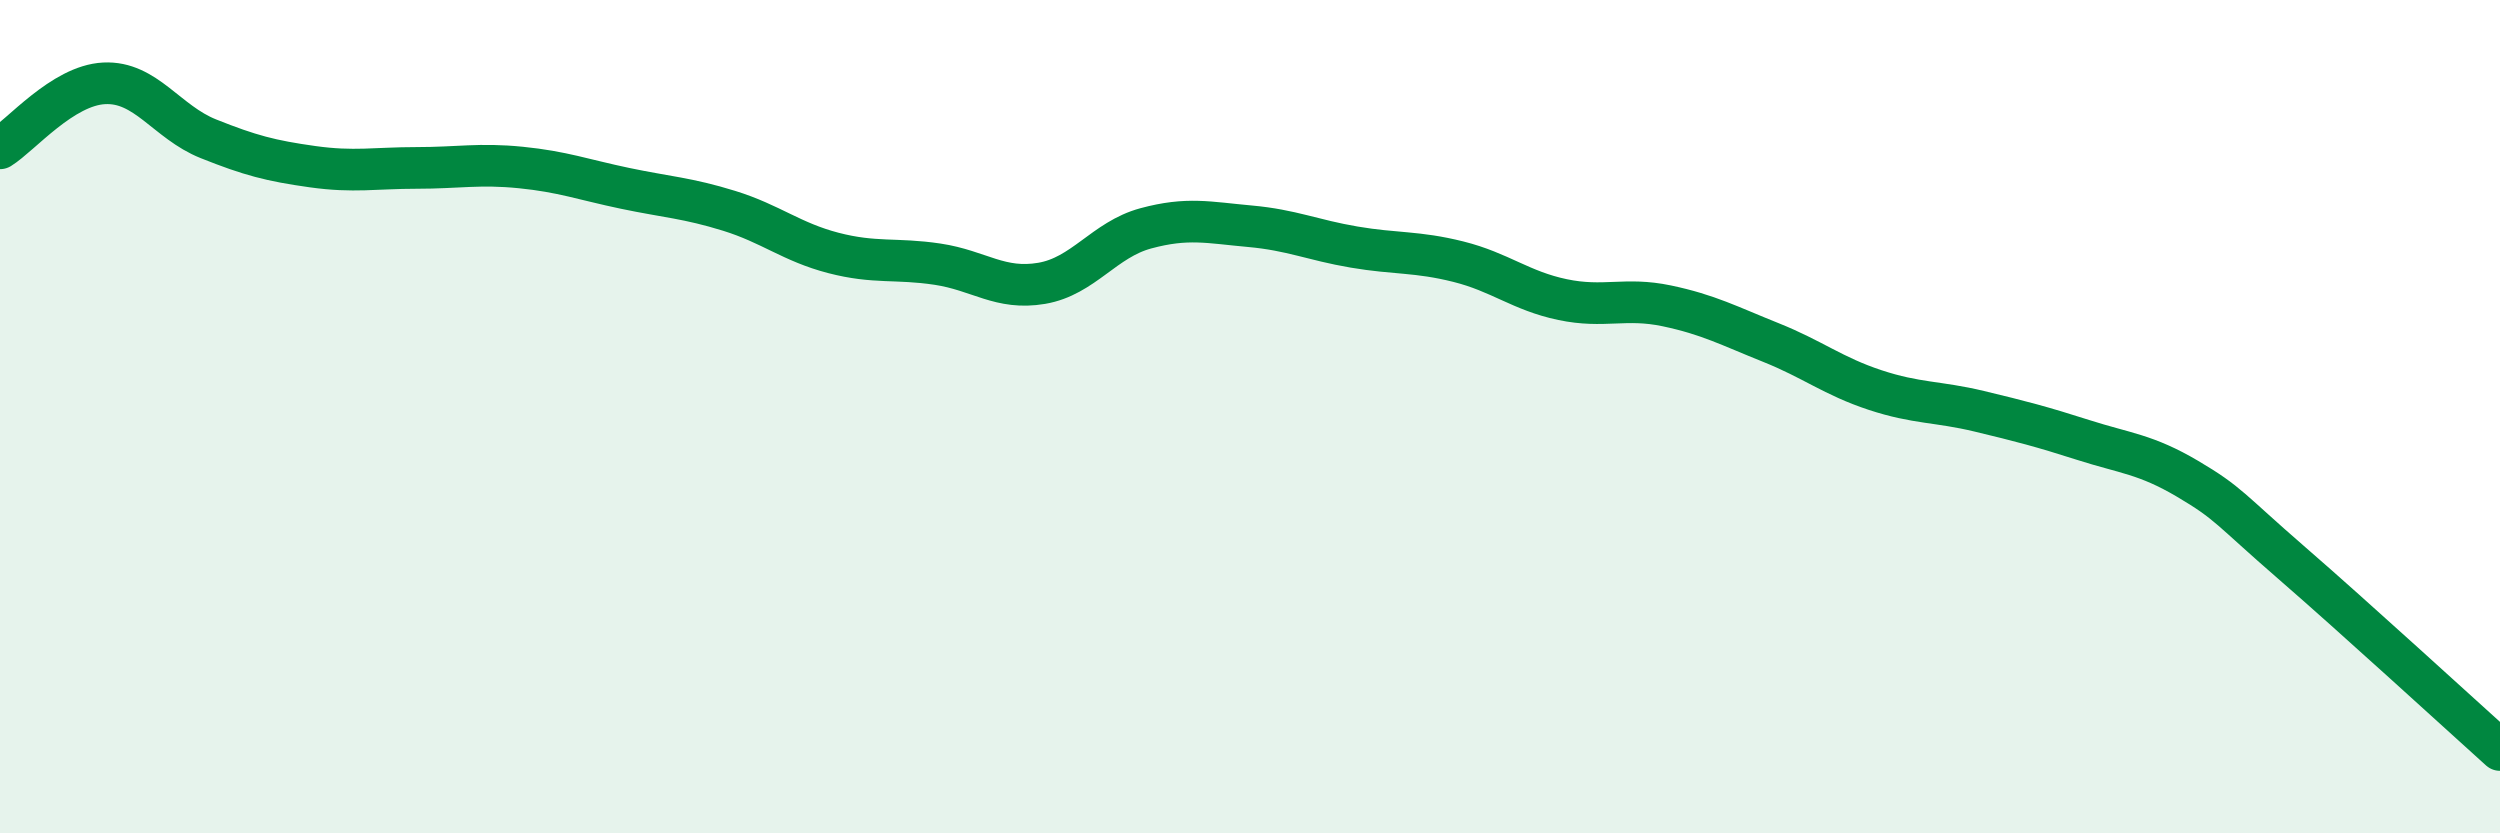 
    <svg width="60" height="20" viewBox="0 0 60 20" xmlns="http://www.w3.org/2000/svg">
      <path
        d="M 0,3.56 C 0.5,3.25 1.5,2.05 2.5,2 C 3.5,1.95 4,2.93 5,3.33 C 6,3.73 6.5,3.86 7.5,4 C 8.5,4.14 9,4.03 10,4.03 C 11,4.03 11.5,3.92 12.5,4.02 C 13.5,4.12 14,4.31 15,4.52 C 16,4.73 16.5,4.75 17.5,5.06 C 18.5,5.37 19,5.81 20,6.07 C 21,6.33 21.5,6.19 22.5,6.34 C 23.5,6.49 24,6.97 25,6.8 C 26,6.63 26.5,5.75 27.5,5.48 C 28.5,5.21 29,5.34 30,5.43 C 31,5.52 31.5,5.76 32.5,5.93 C 33.5,6.1 34,6.03 35,6.28 C 36,6.53 36.5,6.98 37.5,7.19 C 38.5,7.4 39,7.13 40,7.34 C 41,7.55 41.5,7.82 42.5,8.22 C 43.5,8.62 44,9.03 45,9.36 C 46,9.69 46.5,9.63 47.5,9.87 C 48.5,10.11 49,10.24 50,10.56 C 51,10.88 51.5,10.9 52.5,11.49 C 53.5,12.08 53.5,12.21 55,13.51 C 56.5,14.81 59,17.1 60,18L60 20L0 20Z"
        fill="#008740"
        opacity="0.1"
        stroke-linecap="round"
        stroke-linejoin="round"
      />
      <path
        d="M 0,3.56 C 0.5,3.25 1.5,2.05 2.5,2 C 3.5,1.95 4,2.93 5,3.33 C 6,3.73 6.5,3.86 7.5,4 C 8.5,4.14 9,4.03 10,4.03 C 11,4.03 11.5,3.92 12.5,4.02 C 13.5,4.12 14,4.31 15,4.52 C 16,4.73 16.5,4.75 17.5,5.06 C 18.5,5.37 19,5.81 20,6.07 C 21,6.33 21.5,6.19 22.5,6.34 C 23.5,6.49 24,6.97 25,6.8 C 26,6.63 26.5,5.75 27.5,5.48 C 28.5,5.21 29,5.34 30,5.43 C 31,5.52 31.5,5.76 32.5,5.93 C 33.5,6.1 34,6.03 35,6.28 C 36,6.53 36.5,6.98 37.5,7.19 C 38.5,7.4 39,7.13 40,7.34 C 41,7.55 41.5,7.82 42.5,8.22 C 43.5,8.62 44,9.03 45,9.36 C 46,9.69 46.5,9.63 47.5,9.87 C 48.5,10.11 49,10.24 50,10.56 C 51,10.88 51.5,10.9 52.5,11.49 C 53.5,12.08 53.5,12.21 55,13.51 C 56.5,14.81 59,17.1 60,18"
        stroke="#008740"
        stroke-width="1"
        fill="none"
        stroke-linecap="round"
        stroke-linejoin="round"
      />
    </svg>
  